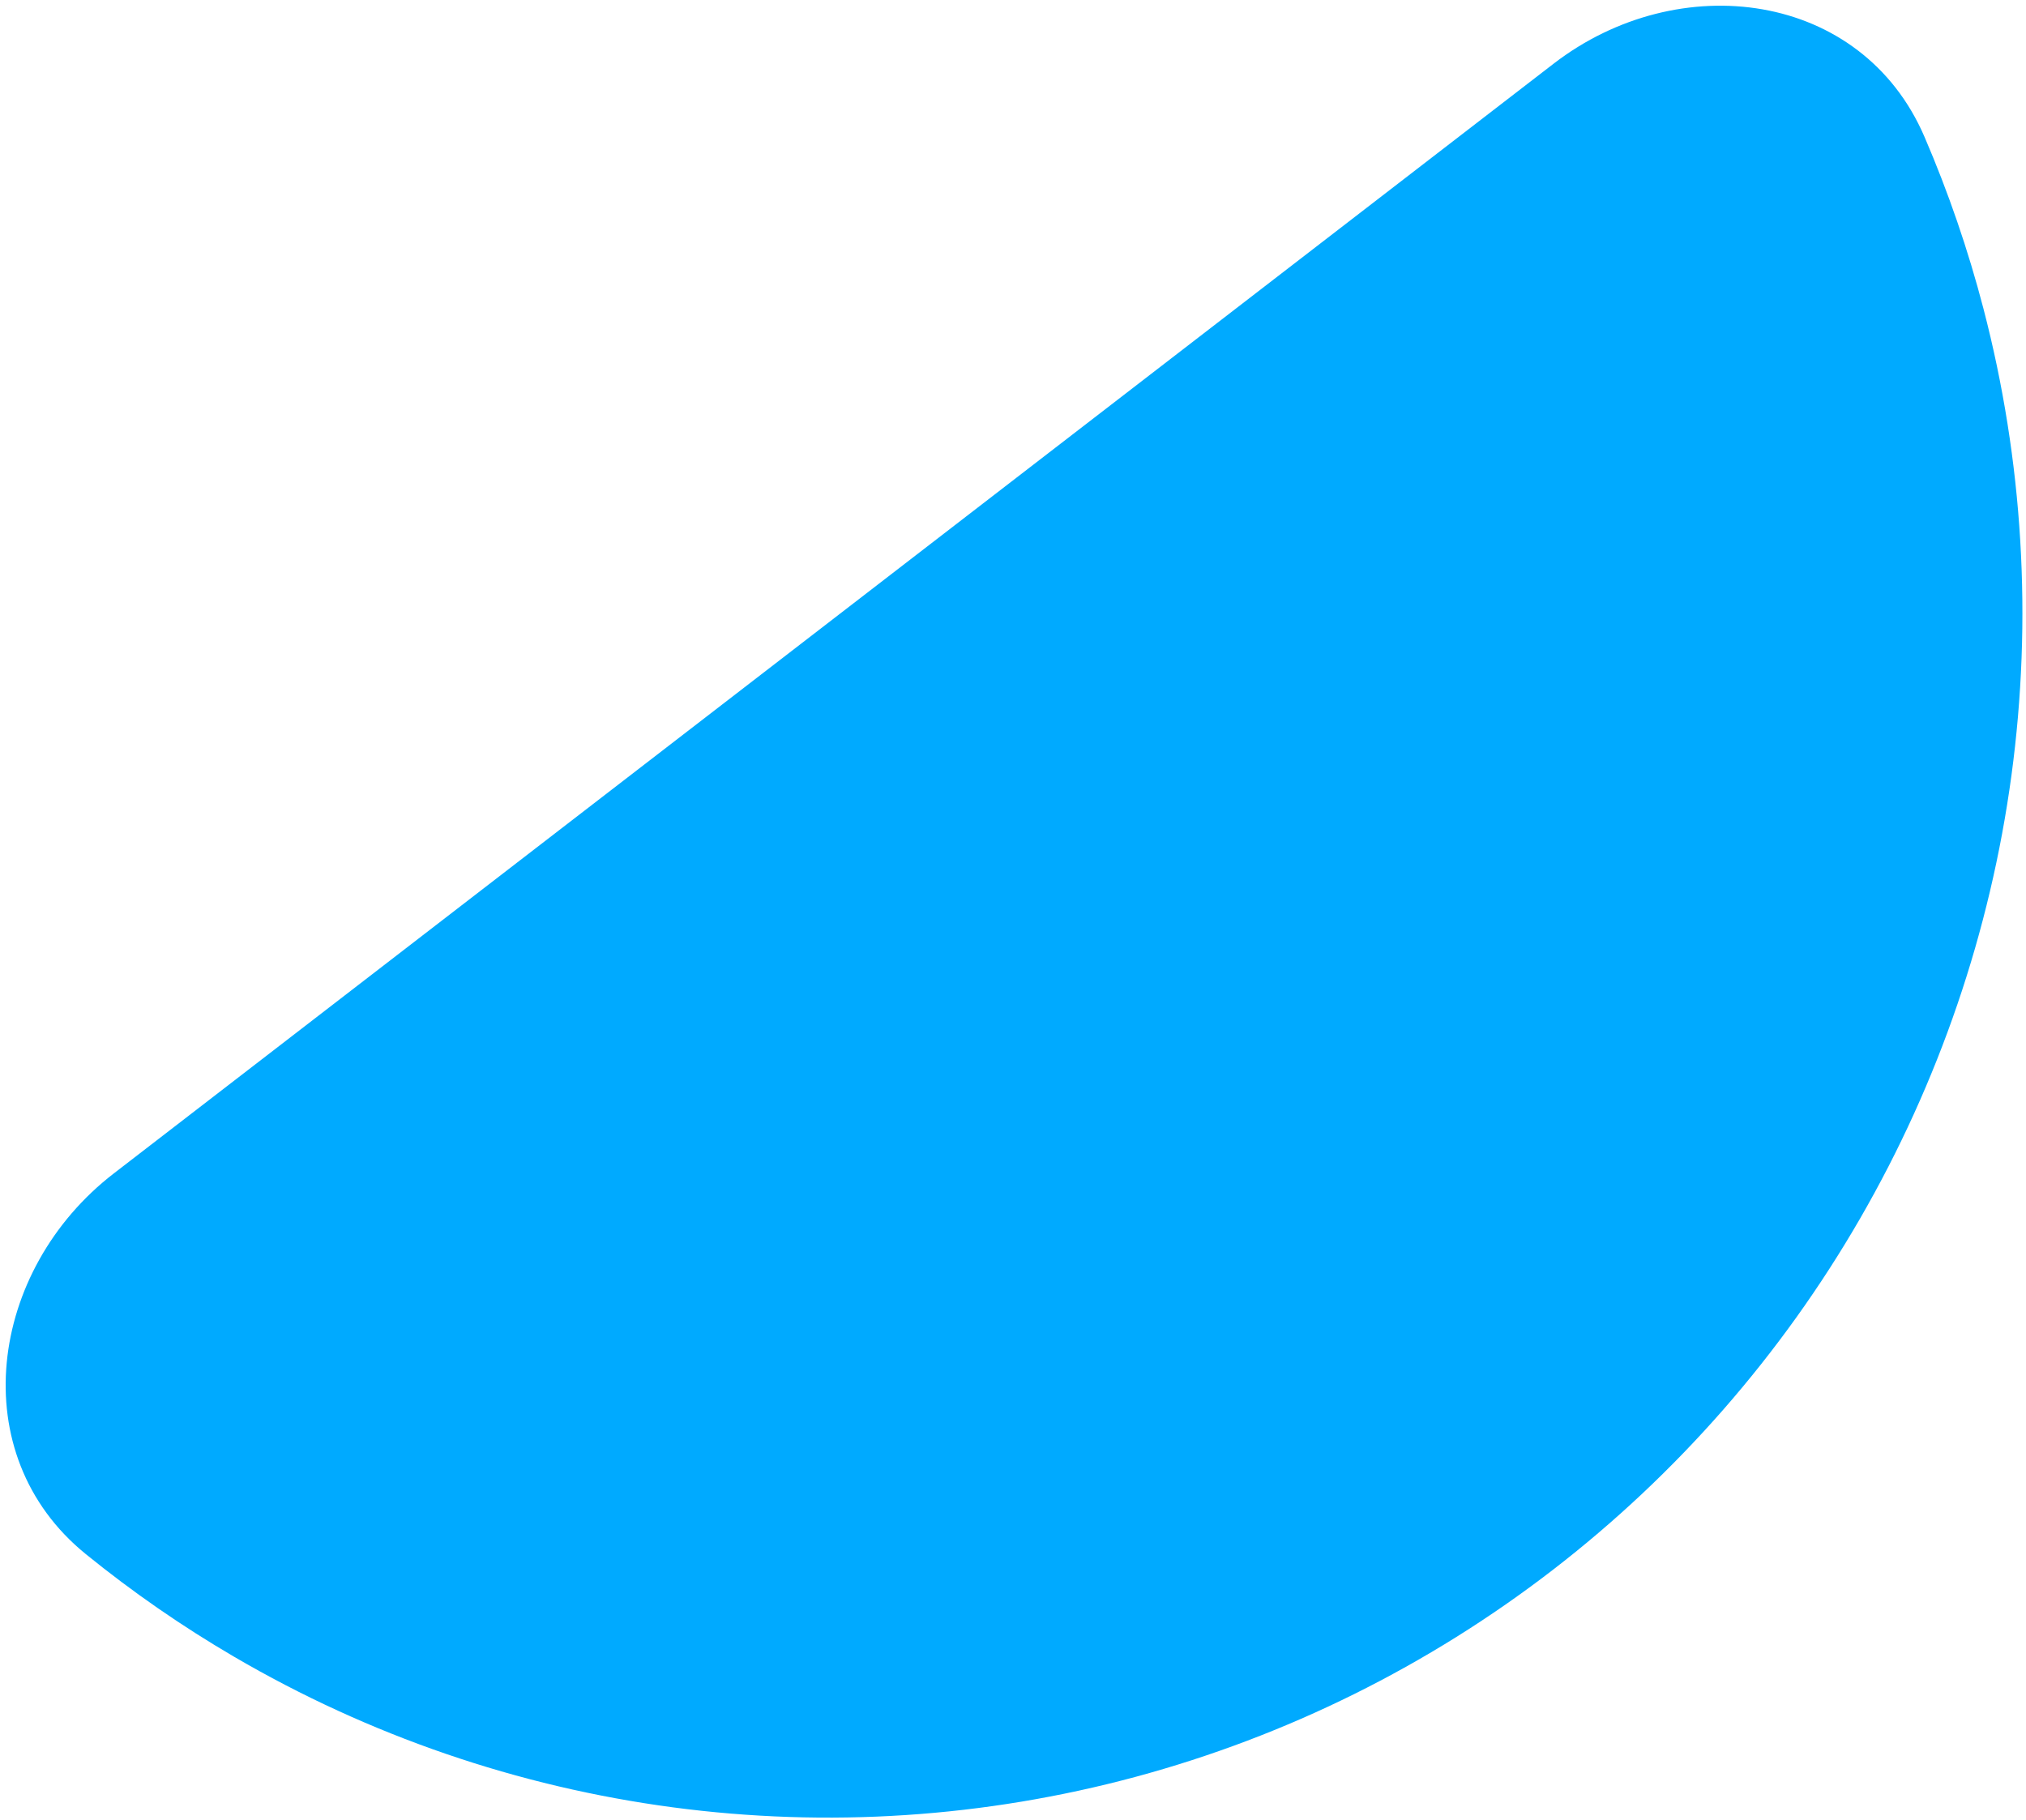 <?xml version="1.0" encoding="UTF-8"?> <svg xmlns="http://www.w3.org/2000/svg" width="236" height="212" viewBox="0 0 236 212" fill="none"> <path d="M180.97 7.422C195.56 -3.824 216.859 -1.065 224.176 15.941C226.958 22.407 229.255 29.094 231.041 35.947C235.66 53.666 236.769 72.147 234.305 90.333C231.842 108.519 225.854 126.054 216.683 141.937C207.512 157.821 195.339 171.741 180.857 182.904C166.376 194.066 149.87 202.253 132.282 206.995C114.695 211.738 96.37 212.944 78.353 210.544C60.337 208.145 42.982 202.187 27.28 193.01C21.208 189.462 15.429 185.459 9.988 181.041C-4.32 169.425 -1.333 147.946 13.257 136.699L180.97 7.422Z" fill="#00AAFF"></path> </svg> 